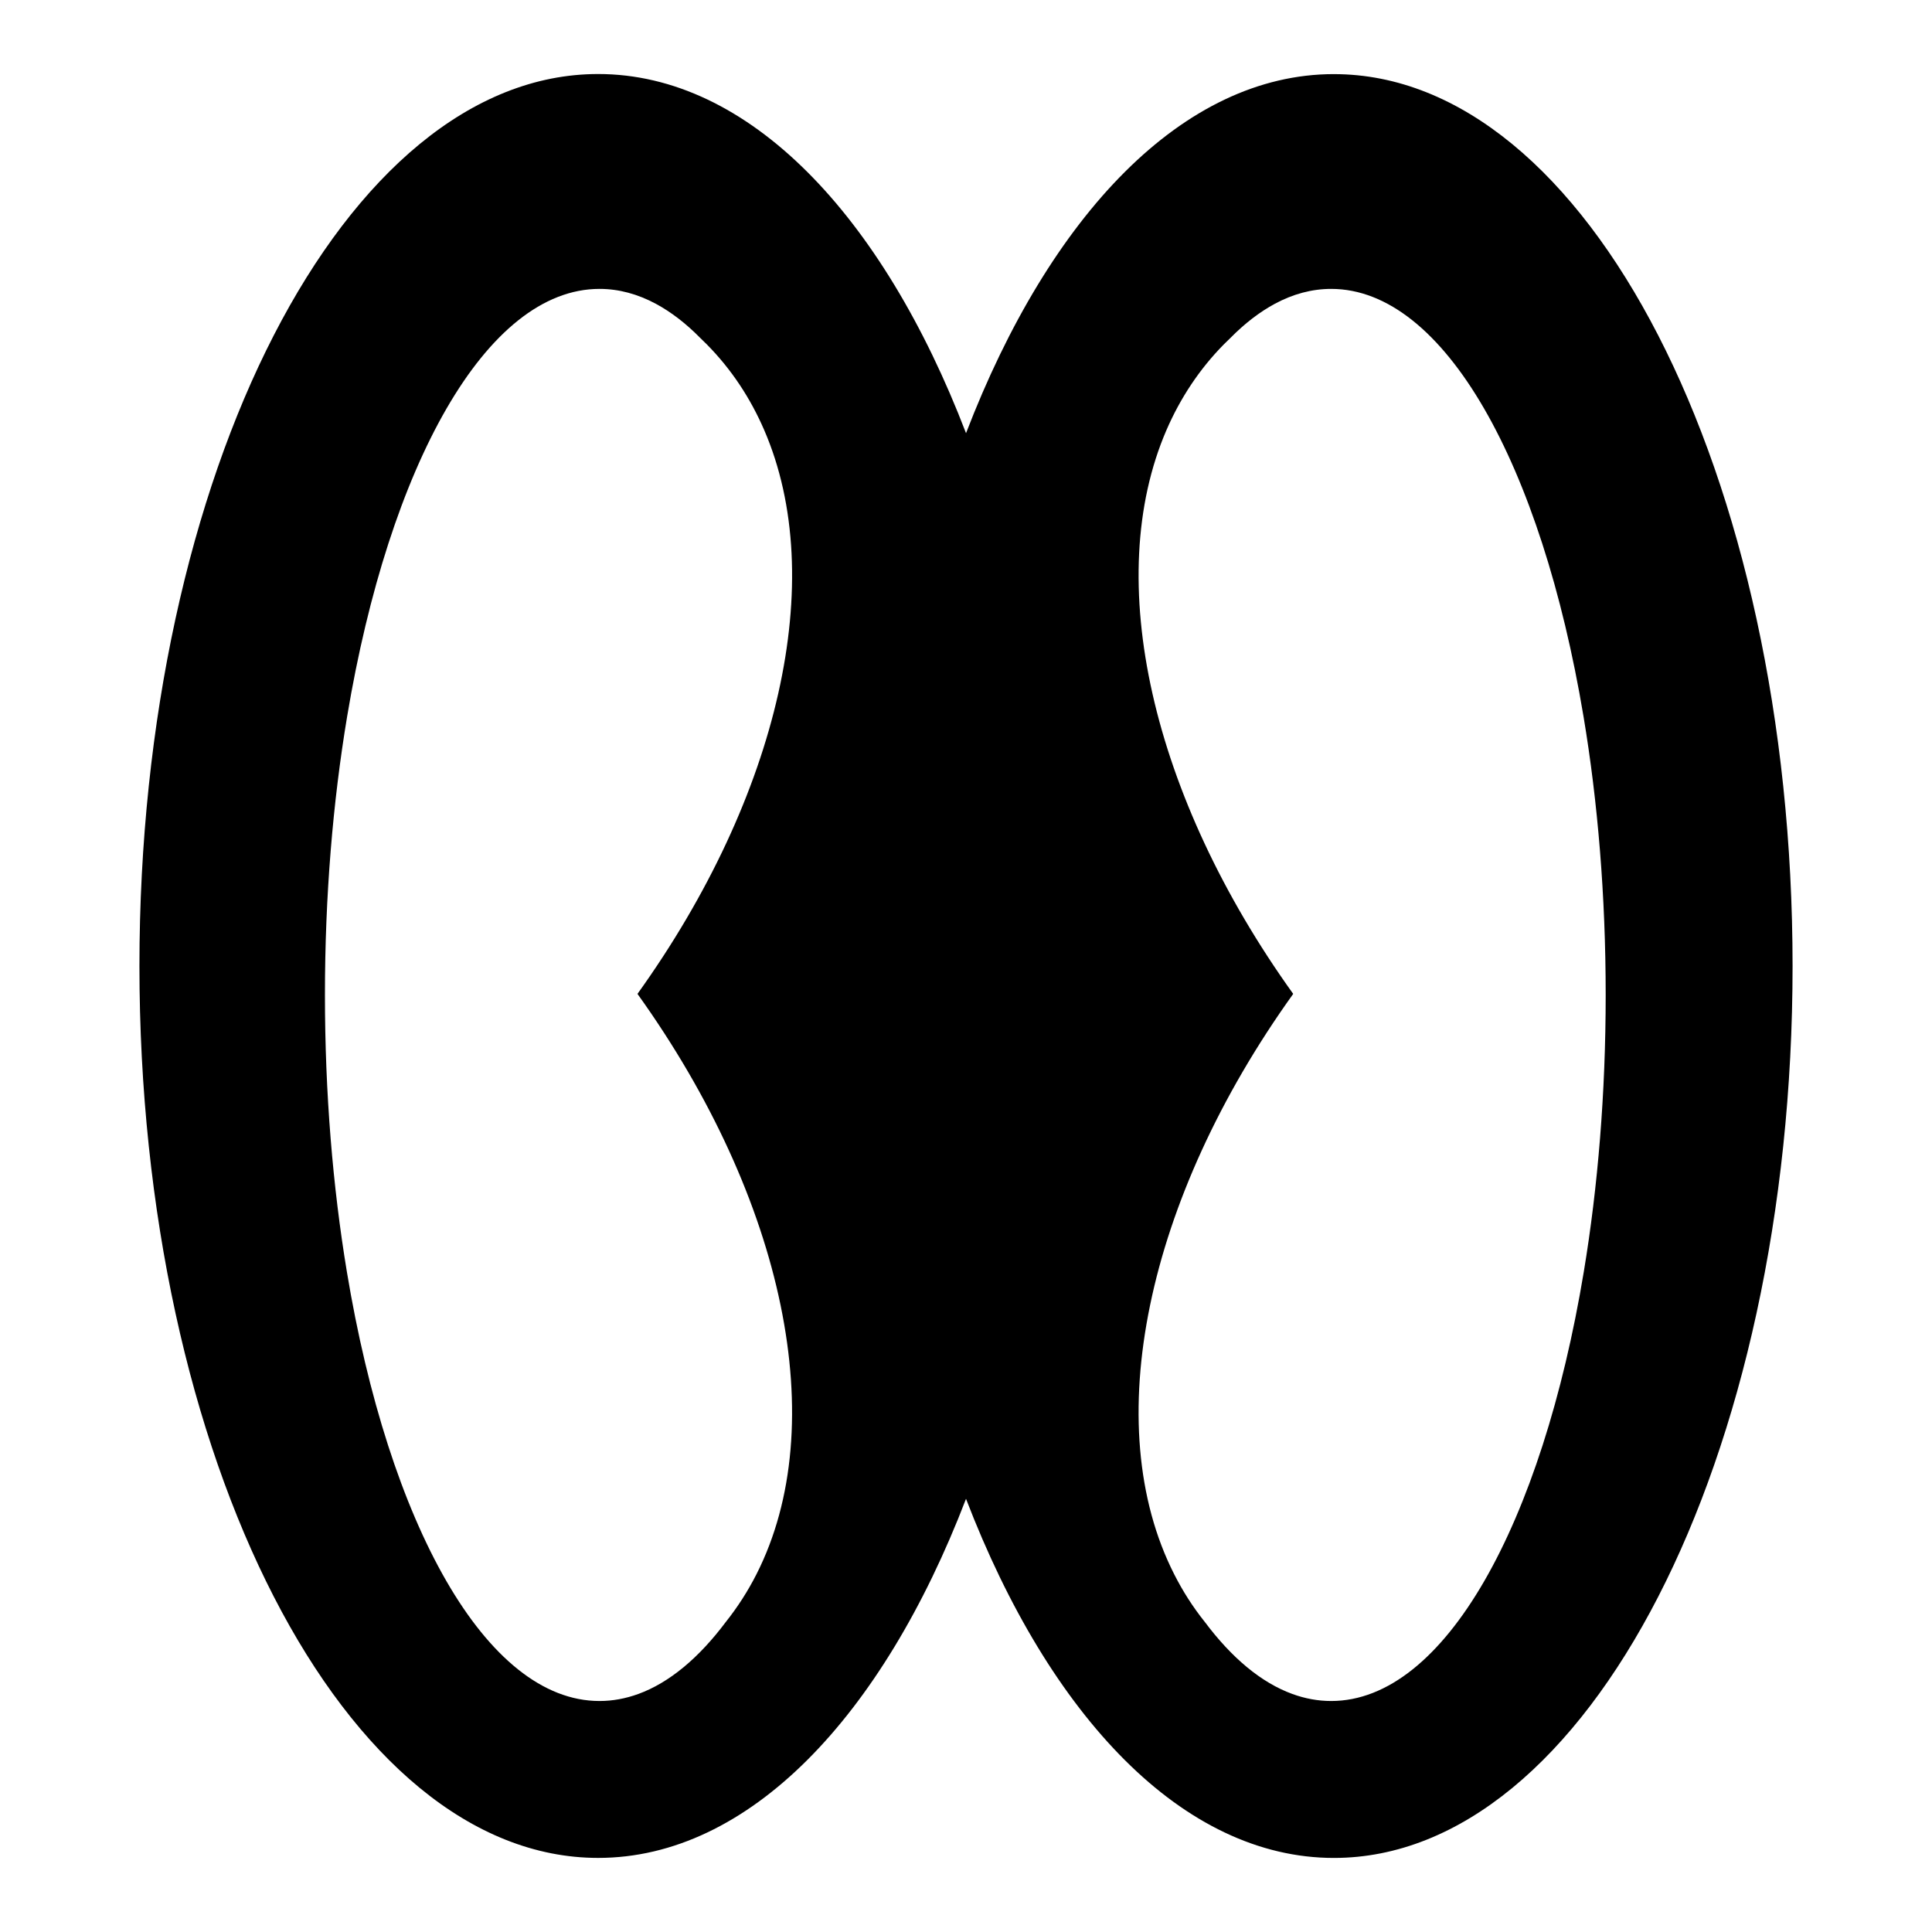 <?xml version="1.0" encoding="UTF-8"?>
<!-- Uploaded to: ICON Repo, www.iconrepo.com, Generator: ICON Repo Mixer Tools -->
<svg fill="#000000" width="800px" height="800px" version="1.1" viewBox="144 144 512 512" xmlns="http://www.w3.org/2000/svg">
 <path d="m497.5 163.64c-39.91 0-75.324 37.398-97.492 95.156-22.156-57.766-57.574-95.18-97.496-95.18-67.129 0-121.56 105.83-121.56 236.38 0 130.53 54.43 236.37 121.56 236.37 39.91 0 75.328-37.402 97.492-95.16 22.164 57.762 57.582 95.168 97.496 95.168 67.121 0 121.55-105.82 121.55-236.35 0.004-130.54-54.43-236.38-121.55-236.38zm-153.03 397.55c-2.289 4.5-4.992 8.715-8.121 12.645-7.129 9.516-14.941 16.078-23.199 19.09-3.367 1.219-6.785 1.859-10.273 1.859-30.074 0-55.871-46.91-66.965-113.82-3.727-22.516-5.801-47.281-5.801-73.301 0-26.203 2.106-51.152 5.883-73.793 11.141-66.645 36.883-113.31 66.879-113.31 5.133 0 10.125 1.367 14.965 3.965 4.047 2.188 7.969 5.211 11.738 9.039 0.605 0.57 1.203 1.152 1.785 1.75 6.481 6.57 11.504 14.199 15.156 22.645 17.086 39.469 4.031 97-33.578 149.43 39.012 54.418 51.598 114.29 31.531 153.8zm152.3 33.594c-3.488 0-6.926-0.641-10.273-1.859-8.273-3.012-16.082-9.574-23.207-19.09-3.141-3.926-5.844-8.148-8.117-12.645-20.066-39.508-7.481-99.387 31.539-153.8-37.613-52.438-50.656-109.96-33.582-149.43 3.664-8.449 8.691-16.078 15.148-22.645 0.59-0.594 1.195-1.176 1.793-1.75 3.769-3.828 7.691-6.852 11.738-9.039 4.82-2.602 9.828-3.965 14.969-3.965 29.98 0 55.73 46.672 66.871 113.31 3.789 22.641 5.875 47.59 5.875 73.793 0 26.016-2.055 50.785-5.789 73.301-11.09 66.91-36.898 113.82-66.965 113.82z"/>
</svg>